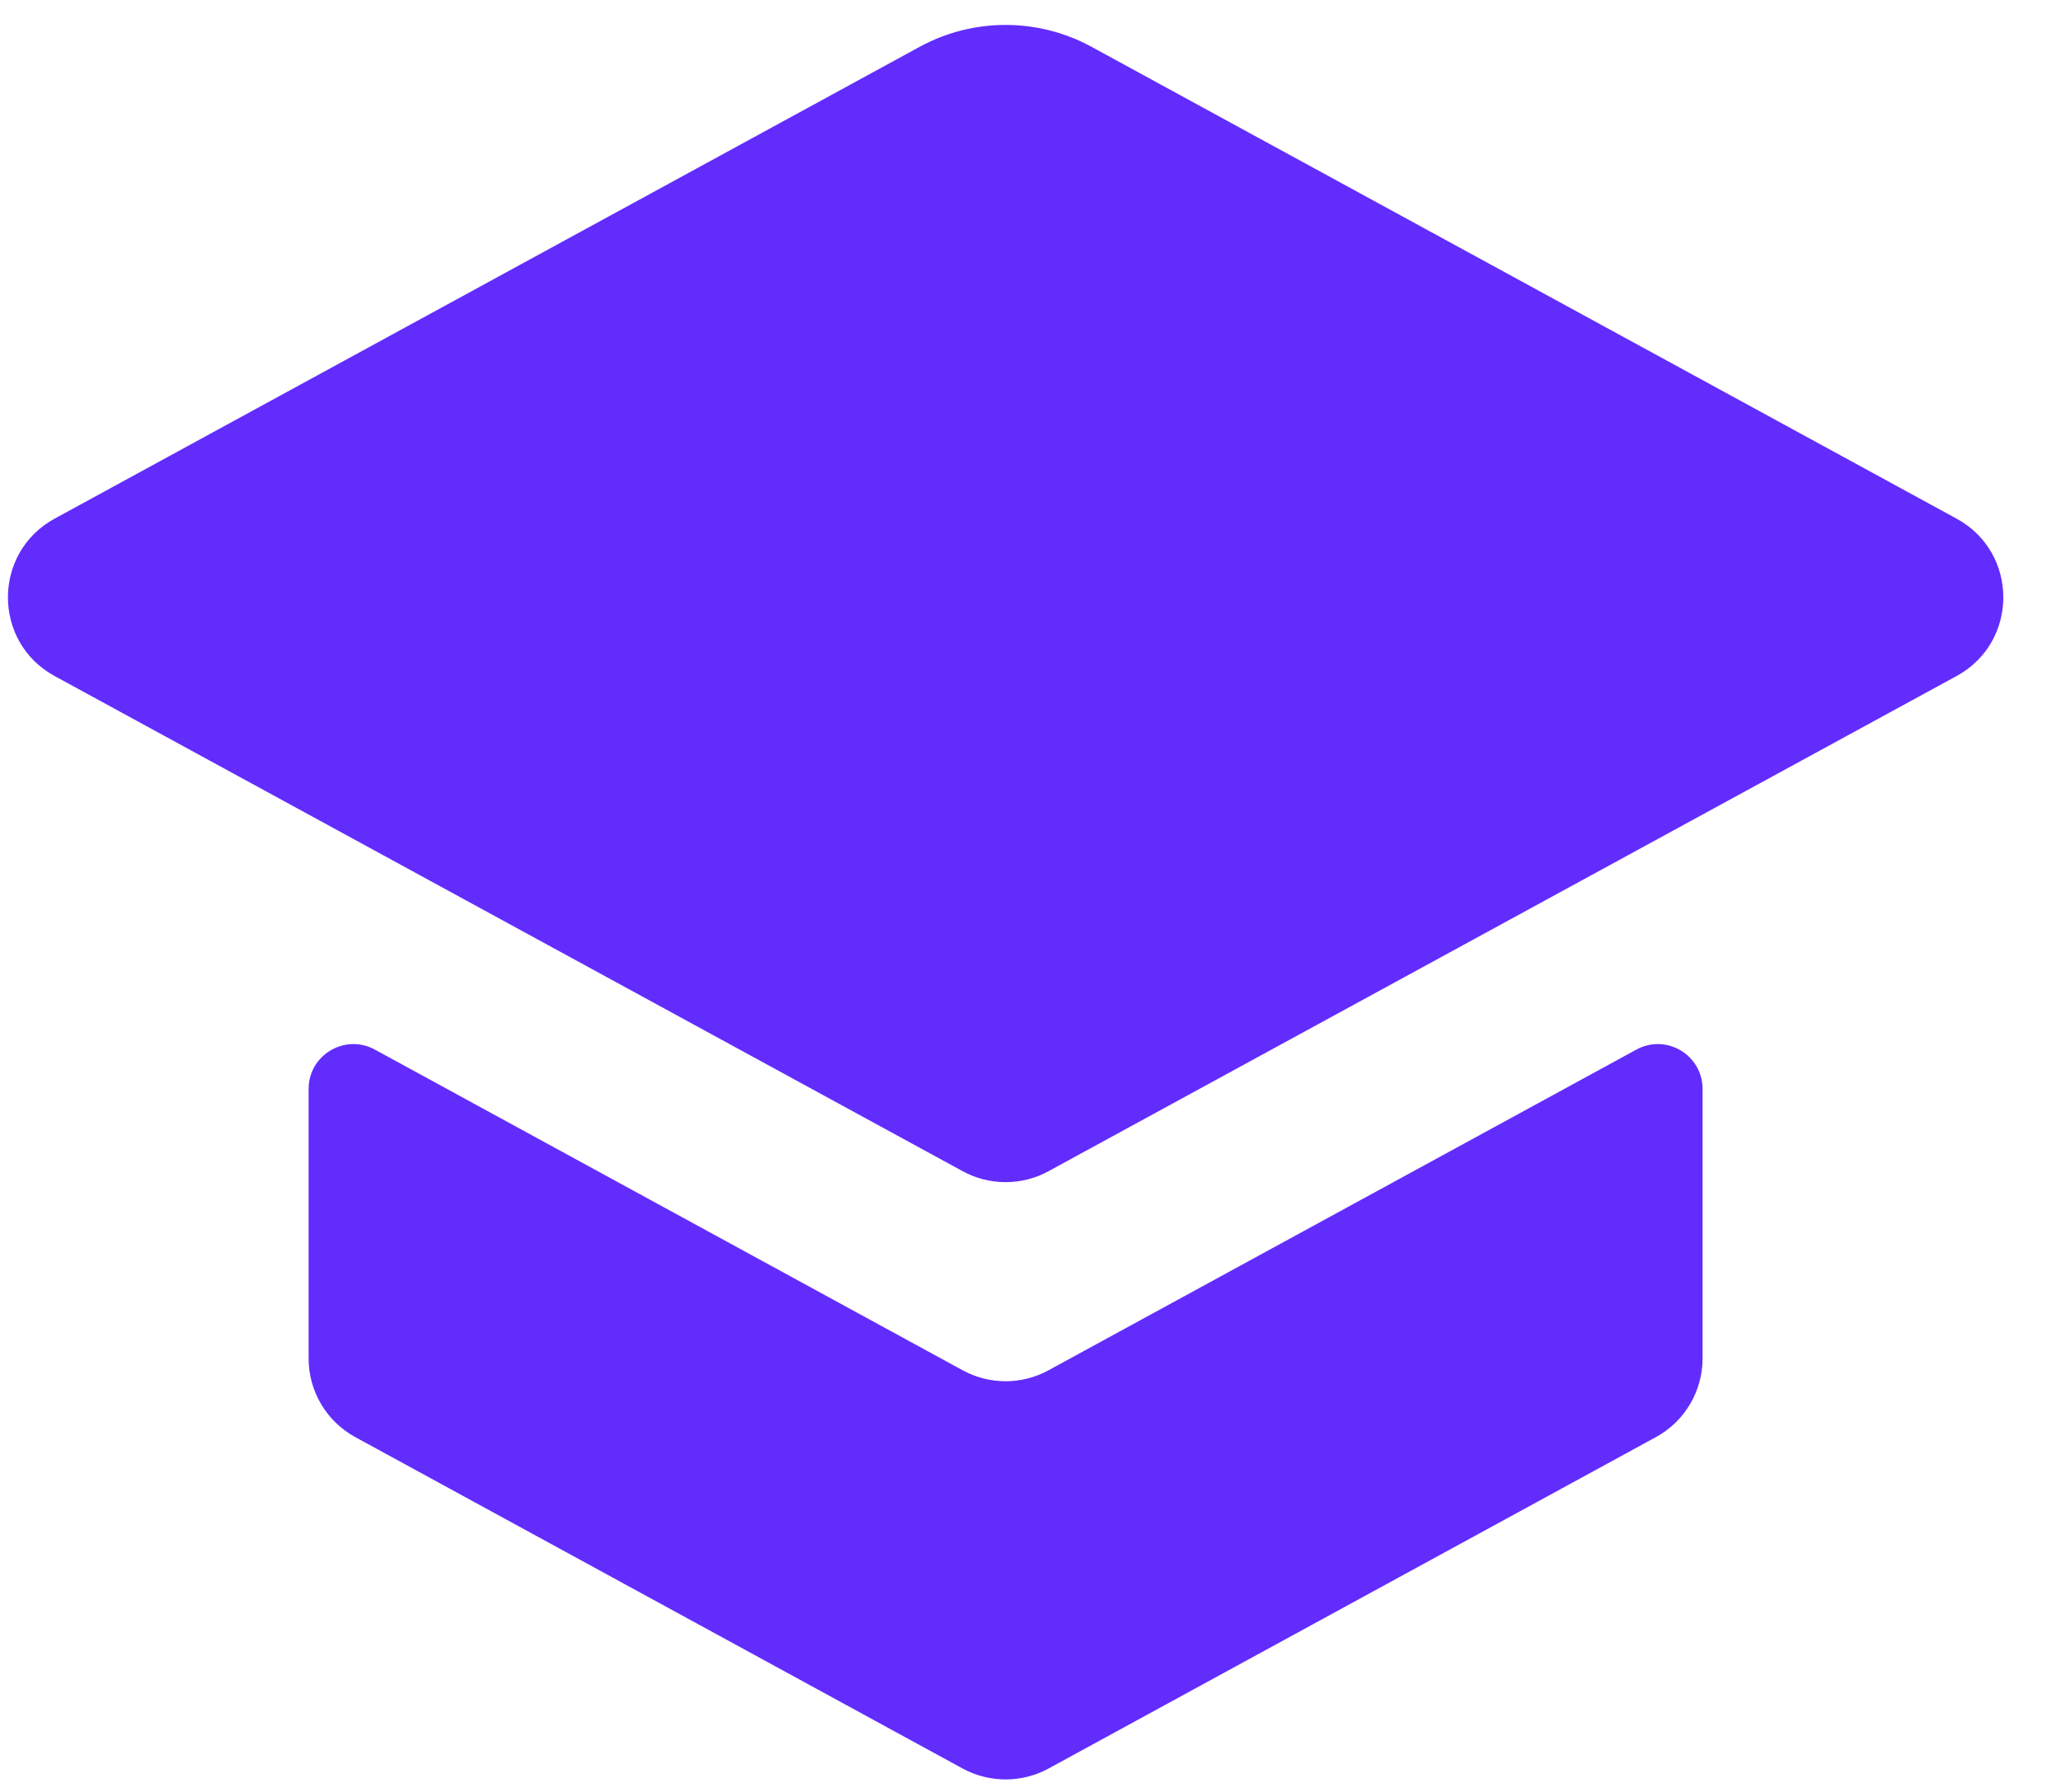 <svg width="23" height="20" viewBox="0 0 23 20" fill="none" xmlns="http://www.w3.org/2000/svg">
<path d="M21.835 7.545C22.53 7.166 22.53 6.168 21.835 5.789L12.18 0.522C11.583 0.197 10.861 0.197 10.264 0.522L0.609 5.789C-0.085 6.168 -0.085 7.166 0.609 7.545L10.743 13.072C11.042 13.235 11.403 13.235 11.701 13.072L21.835 7.545ZM4.184 11.715C3.851 11.533 3.444 11.774 3.444 12.154V15.162C3.444 15.528 3.644 15.865 3.965 16.04L10.743 19.739C11.042 19.901 11.403 19.901 11.701 19.739L18.479 16.04C18.8 15.865 19 15.528 19 15.162V12.154C19 11.774 18.594 11.533 18.261 11.715L11.701 15.294C11.403 15.457 11.042 15.457 10.743 15.294L4.184 11.715Z" fill="#622CFD"/>
</svg>
